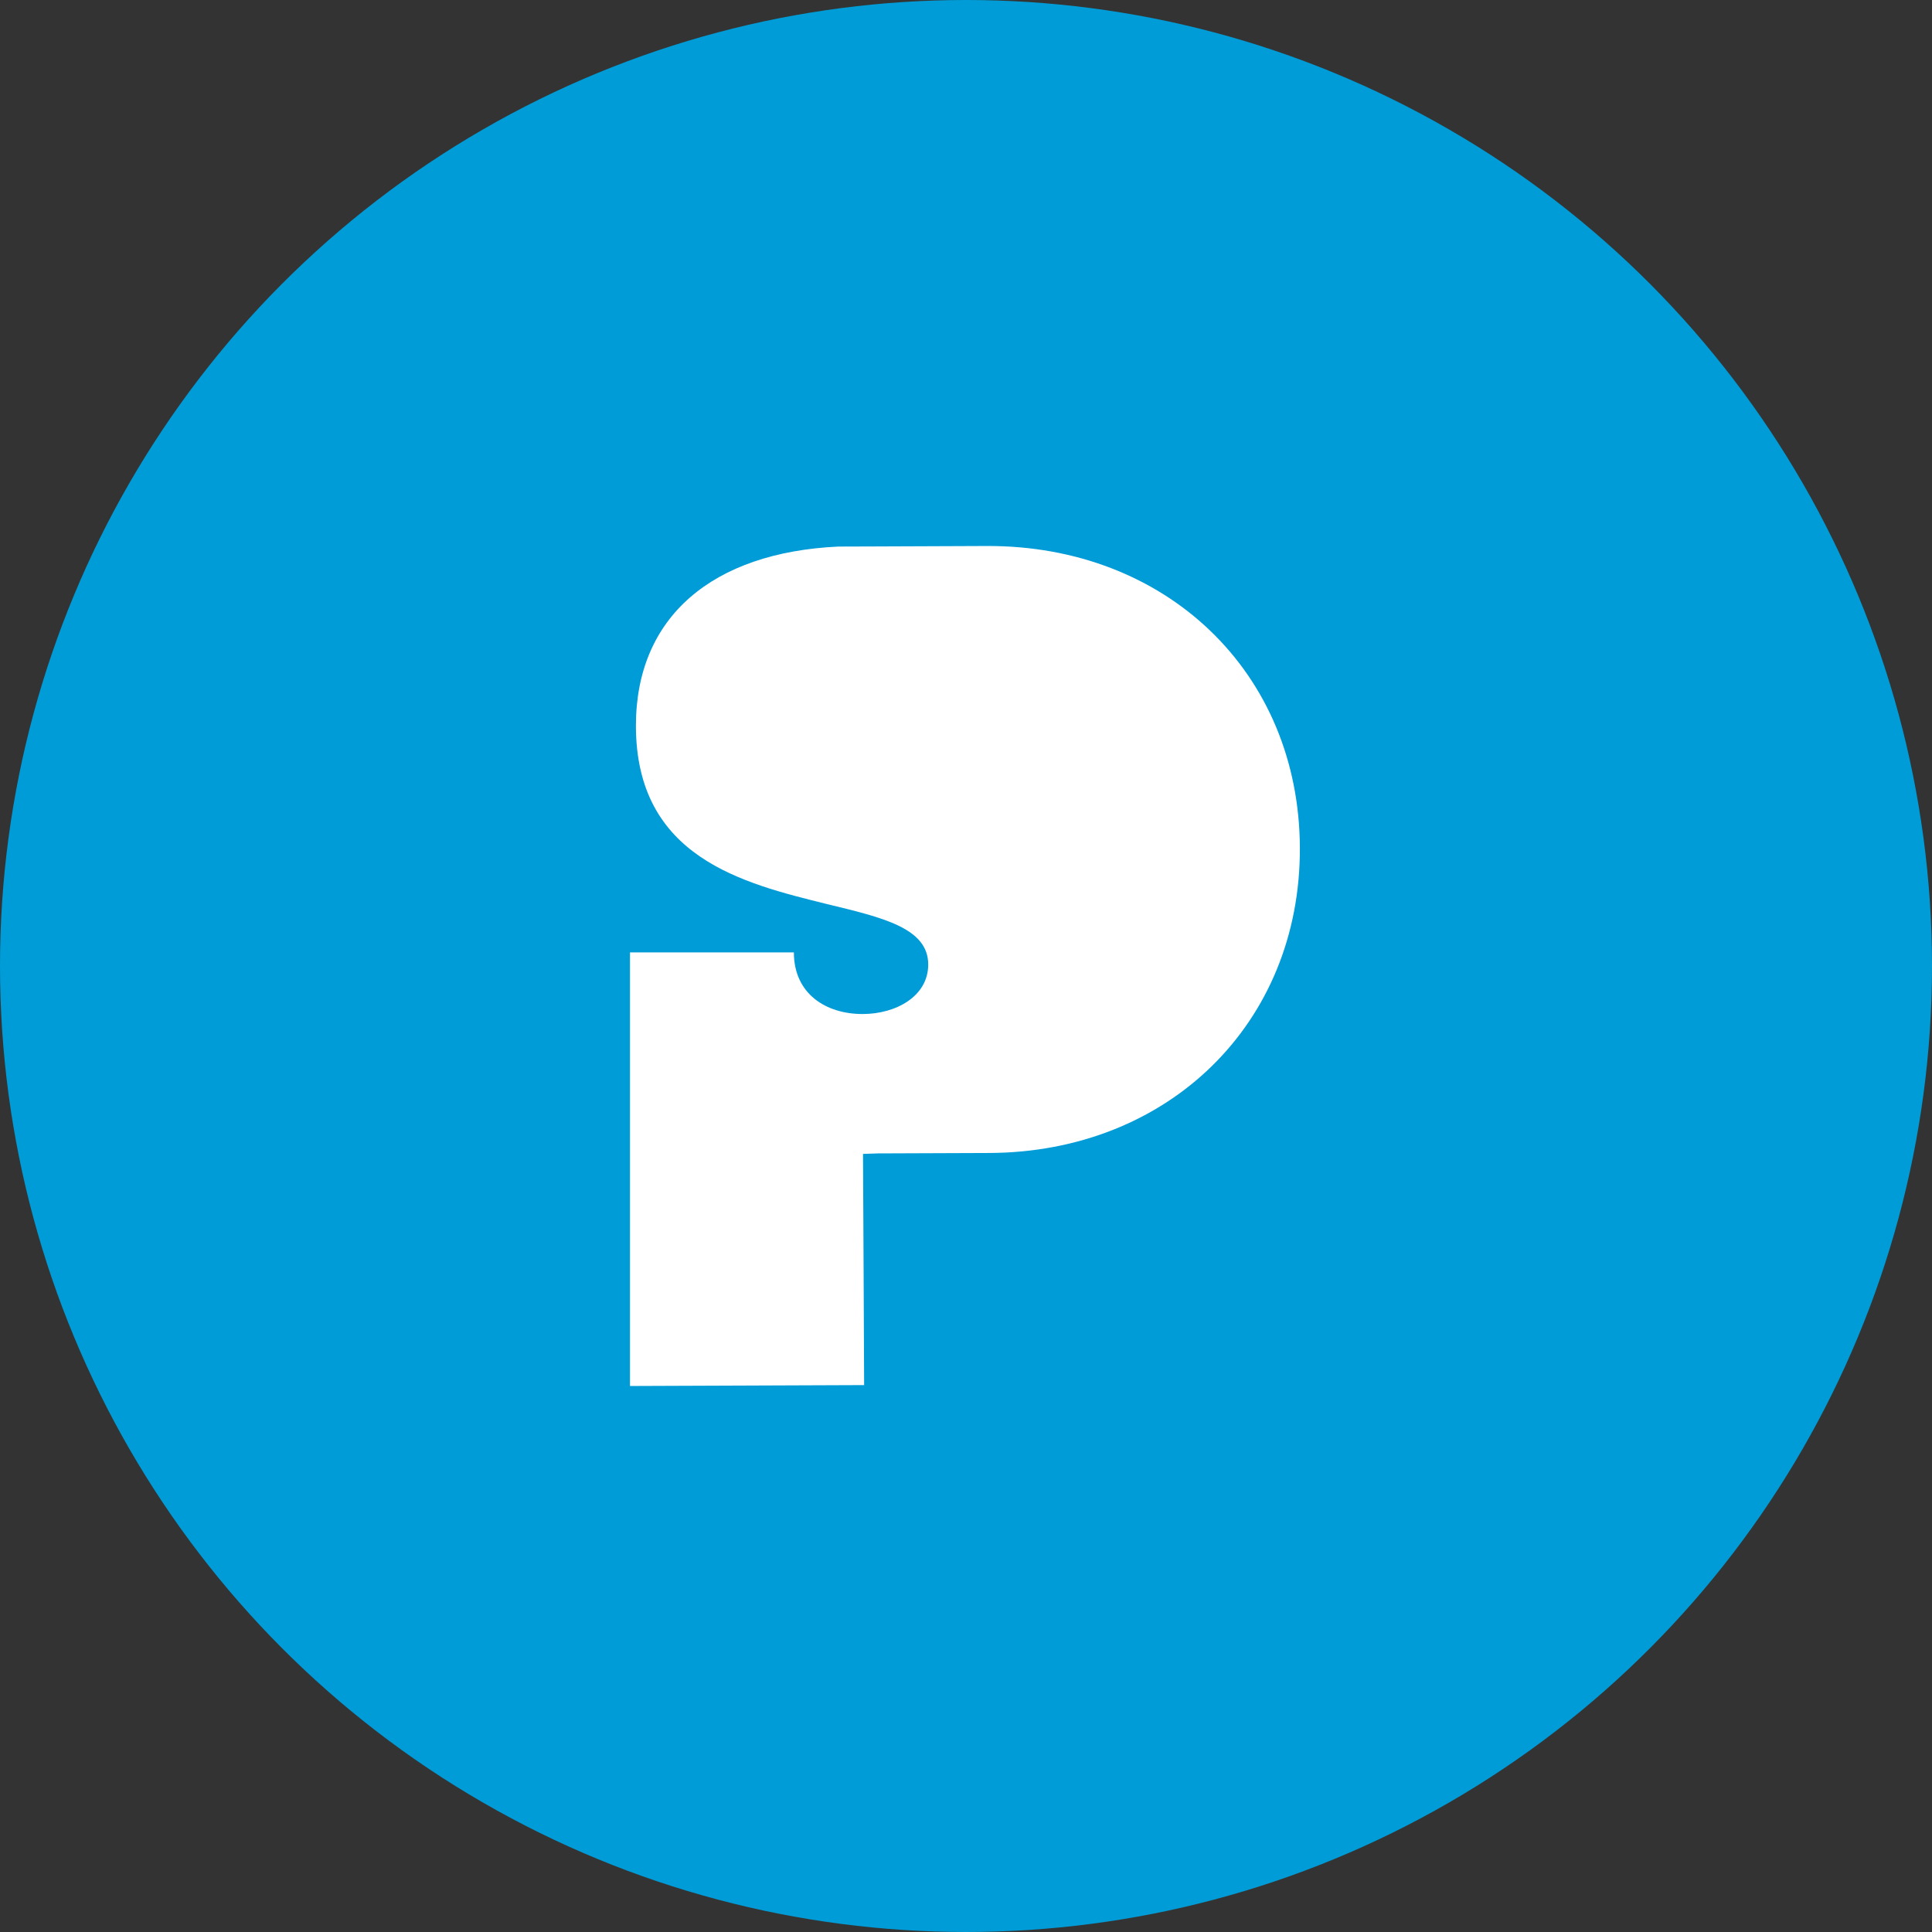<?xml version="1.0" encoding="UTF-8"?>
<svg width="92px" height="92px" viewBox="0 0 92 92" version="1.1" xmlns="http://www.w3.org/2000/svg" xmlns:xlink="http://www.w3.org/1999/xlink">
    <rect x="0" y="0" width="92" height="92" fill="#333333" stroke="none"/>
    <title>Artboard Copy 16</title>
    <g id="Artboard-Copy-16" stroke="none" stroke-width="1" fill="none" fill-rule="evenodd">
        <g id="Group" transform="translate(-248, 57.35)" opacity="0.438">
            <g id="Group-4" transform="translate(765, 415) rotate(-540) translate(-765, -415) " opacity="0.195">
                <line x1="909.384" y1="44.595" x2="909.386" y2="84.637" id="Line" stroke="#FFFFFF" stroke-width="6.861" stroke-linecap="round" transform="translate(909.385, 64.616) rotate(-315) translate(-909.385, -64.616) "></line>
                <line x1="889.365" y1="64.615" x2="929.406" y2="64.617" id="Line" stroke="#FFFFFF" stroke-width="6.861" stroke-linecap="round" transform="translate(909.385, 64.616) rotate(-315) translate(-909.385, -64.616) "></line>
                <ellipse id="Oval-Copy-18" stroke="#FFFFFF" stroke-width="38.046" cx="366.12" cy="718.059" rx="50.44" ry="50.447"></ellipse>
                <ellipse id="Oval-Copy-26" stroke="#FFFFFF" stroke-width="38.046" cx="1222.119" cy="98.593" rx="50.44" ry="50.447"></ellipse>
                <polyline id="Path-4" stroke="#FFFFFF" stroke-width="3.119" stroke-linecap="round" points="0 356.754 13.347 343.406 28.513 358.575 43.68 343.406 57.026 356.754 70.373 343.406 85.539 358.575"></polyline>
                <polyline id="Path-4-Copy" stroke="#FFFFFF" stroke-width="3.119" stroke-linecap="round" points="0 372.226 13.347 358.878 28.513 374.046 43.68 358.878 57.026 372.226 70.373 358.878 85.539 374.046"></polyline>
                <polyline id="Path-4-Copy-2" stroke="#FFFFFF" stroke-width="3.119" stroke-linecap="round" points="0 388.001 13.347 374.653 28.513 389.821 43.68 374.653 57.026 388.001 70.373 374.653 85.539 389.821"></polyline>
                <polyline id="Path-4" stroke="#FFFFFF" stroke-width="3.119" stroke-linecap="round" points="518.695 170.49 532.042 157.142 547.209 172.31 562.375 157.142 575.722 170.49 589.068 157.142 604.235 172.31"></polyline>
                <polyline id="Path-4-Copy" stroke="#FFFFFF" stroke-width="3.119" stroke-linecap="round" points="518.695 185.961 532.042 172.613 547.209 187.781 562.375 172.613 575.722 185.961 589.068 172.613 604.235 187.781"></polyline>
                <polyline id="Path-4-Copy-2" stroke="#FFFFFF" stroke-width="3.119" stroke-linecap="round" points="518.695 201.736 532.042 188.388 547.209 203.556 562.375 188.388 575.722 201.736 589.068 188.388 604.235 203.556"></polyline>
                <ellipse id="Oval" stroke="#FFFFFF" stroke-width="6.861" cx="205.052" cy="462.325" rx="12.343" ry="12.345"></ellipse>
                <ellipse id="Oval-Copy-4" stroke="#FFFFFF" stroke-width="6.861" cx="1244.869" cy="691.06" rx="12.343" ry="12.345"></ellipse>
                <ellipse id="Oval-Copy" stroke="#FFFFFF" stroke-width="9.355" cx="1430.811" cy="204.163" rx="18.679" ry="18.681"></ellipse>
                <ellipse id="Oval-Copy-21" stroke="#FFFFFF" stroke-width="9.355" cx="1060.747" cy="434.719" rx="18.679" ry="18.681"></ellipse>
                <ellipse id="Oval-Copy-3" fill="#FFFFFF" cx="45.803" cy="653.746" rx="5.157" ry="5.157"></ellipse>
                <ellipse id="Oval-Copy-7" fill="#FFFFFF" cx="45.803" cy="694.397" rx="5.157" ry="5.157"></ellipse>
                <ellipse id="Oval-Copy-4" fill="#FFFFFF" cx="86.449" cy="653.746" rx="5.157" ry="5.157"></ellipse>
                <ellipse id="Oval-Copy-8" fill="#FFFFFF" cx="86.449" cy="694.397" rx="5.157" ry="5.157"></ellipse>
                <ellipse id="Oval-Copy-5" fill="#FFFFFF" cx="127.096" cy="653.746" rx="5.157" ry="5.157"></ellipse>
                <ellipse id="Oval-Copy-9" fill="#FFFFFF" cx="127.096" cy="694.397" rx="5.157" ry="5.157"></ellipse>
                <ellipse id="Oval-Copy-12" fill="#FFFFFF" cx="45.803" cy="735.048" rx="5.157" ry="5.157"></ellipse>
                <ellipse id="Oval-Copy-15" fill="#FFFFFF" cx="45.803" cy="772.058" rx="5.157" ry="5.157"></ellipse>
                <ellipse id="Oval-Copy-11" fill="#FFFFFF" cx="86.449" cy="735.048" rx="5.157" ry="5.157"></ellipse>
                <ellipse id="Oval-Copy-16" fill="#FFFFFF" cx="86.449" cy="772.058" rx="5.157" ry="5.157"></ellipse>
                <ellipse id="Oval-Copy-10" fill="#FFFFFF" cx="127.096" cy="735.048" rx="5.157" ry="5.157"></ellipse>
                <ellipse id="Oval-Copy-17" fill="#FFFFFF" cx="127.096" cy="772.058" rx="5.157" ry="5.157"></ellipse>
                <ellipse id="Oval" fill="#FFFFFF" cx="637.904" cy="411.663" rx="5.157" ry="5.157"></ellipse>
                <ellipse id="Oval-Copy-6" fill="#FFFFFF" cx="637.904" cy="452.314" rx="5.157" ry="5.157"></ellipse>
                <ellipse id="Oval-Copy-3" fill="#FFFFFF" cx="678.551" cy="411.663" rx="5.157" ry="5.157"></ellipse>
                <ellipse id="Oval-Copy-7" fill="#FFFFFF" cx="678.551" cy="452.314" rx="5.157" ry="5.157"></ellipse>
                <ellipse id="Oval-Copy-4" fill="#FFFFFF" cx="719.197" cy="411.663" rx="5.157" ry="5.157"></ellipse>
                <ellipse id="Oval-Copy-8" fill="#FFFFFF" cx="719.197" cy="452.314" rx="5.157" ry="5.157"></ellipse>
                <ellipse id="Oval-Copy-5" fill="#FFFFFF" cx="759.843" cy="411.663" rx="5.157" ry="5.157"></ellipse>
                <ellipse id="Oval-Copy-9" fill="#FFFFFF" cx="759.843" cy="452.314" rx="5.157" ry="5.157"></ellipse>
                <ellipse id="Oval-Copy-13" fill="#FFFFFF" cx="637.904" cy="492.964" rx="5.157" ry="5.157"></ellipse>
                <ellipse id="Oval-Copy-14" fill="#FFFFFF" cx="637.904" cy="529.974" rx="5.157" ry="5.157"></ellipse>
                <ellipse id="Oval-Copy-12" fill="#FFFFFF" cx="678.551" cy="492.964" rx="5.157" ry="5.157"></ellipse>
                <ellipse id="Oval-Copy-15" fill="#FFFFFF" cx="678.551" cy="529.974" rx="5.157" ry="5.157"></ellipse>
                <ellipse id="Oval-Copy-11" fill="#FFFFFF" cx="719.197" cy="492.964" rx="5.157" ry="5.157"></ellipse>
                <ellipse id="Oval-Copy-16" fill="#FFFFFF" cx="719.197" cy="529.974" rx="5.157" ry="5.157"></ellipse>
                <ellipse id="Oval-Copy-10" fill="#FFFFFF" cx="759.843" cy="492.964" rx="5.157" ry="5.157"></ellipse>
                <ellipse id="Oval-Copy-17" fill="#FFFFFF" cx="759.843" cy="529.974" rx="5.157" ry="5.157"></ellipse>
                <ellipse id="Oval" fill="#FFFFFF" cx="208.995" cy="207.803" rx="3.943" ry="3.944"></ellipse>
                <ellipse id="Oval-Copy-6" fill="#FFFFFF" cx="208.995" cy="238.14" rx="3.943" ry="3.944"></ellipse>
                <ellipse id="Oval-Copy-3" fill="#FFFFFF" cx="239.328" cy="207.803" rx="3.943" ry="3.944"></ellipse>
                <ellipse id="Oval-Copy-7" fill="#FFFFFF" cx="239.328" cy="238.14" rx="3.943" ry="3.944"></ellipse>
                <ellipse id="Oval-Copy-4" fill="#FFFFFF" cx="269.054" cy="207.803" rx="3.943" ry="3.944"></ellipse>
                <ellipse id="Oval-Copy-8" fill="#FFFFFF" cx="269.054" cy="238.14" rx="3.943" ry="3.944"></ellipse>
                <ellipse id="Oval-Copy-5" fill="#FFFFFF" cx="299.387" cy="207.803" rx="3.943" ry="3.944"></ellipse>
                <ellipse id="Oval-Copy-9" fill="#FFFFFF" cx="299.387" cy="238.14" rx="3.943" ry="3.944"></ellipse>
                <ellipse id="Oval-Copy-13" fill="#FFFFFF" cx="208.995" cy="268.476" rx="3.943" ry="3.944"></ellipse>
                <ellipse id="Oval-Copy-14" fill="#FFFFFF" cx="208.995" cy="295.779" rx="3.943" ry="3.944"></ellipse>
                <ellipse id="Oval-Copy-12" fill="#FFFFFF" cx="239.328" cy="268.476" rx="3.943" ry="3.944"></ellipse>
                <ellipse id="Oval-Copy-15" fill="#FFFFFF" cx="239.328" cy="295.779" rx="3.943" ry="3.944"></ellipse>
                <ellipse id="Oval-Copy-11" fill="#FFFFFF" cx="269.054" cy="268.476" rx="3.943" ry="3.944"></ellipse>
                <ellipse id="Oval-Copy-16" fill="#FFFFFF" cx="269.054" cy="295.779" rx="3.943" ry="3.944"></ellipse>
                <ellipse id="Oval-Copy-10" fill="#FFFFFF" cx="299.387" cy="268.476" rx="3.943" ry="3.944"></ellipse>
                <ellipse id="Oval-Copy-17" fill="#FFFFFF" cx="299.387" cy="295.779" rx="3.943" ry="3.944"></ellipse>
                <polyline id="Path-4" stroke="#FFFFFF" stroke-width="3.119" stroke-linecap="round" points="1426.261 484.167 1439.607 470.819 1454.774 485.987 1469.941 470.819 1483.287 484.167 1496.634 470.819 1511.8 485.987"></polyline>
                <polyline id="Path-4-Copy" stroke="#FFFFFF" stroke-width="3.119" stroke-linecap="round" points="1426.261 499.638 1439.607 486.29 1454.774 501.458 1469.941 486.29 1483.287 499.638 1496.634 486.29 1511.8 501.458"></polyline>
                <polyline id="Path-4-Copy-2" stroke="#FFFFFF" stroke-width="3.119" stroke-linecap="round" points="1426.261 515.413 1439.607 502.065 1454.774 517.233 1469.941 502.065 1483.287 515.413 1496.634 502.065 1511.8 517.233"></polyline>
                <polyline id="Path-4" stroke="#FFFFFF" stroke-width="3.119" stroke-linecap="round" points="1444.461 749.306 1457.807 735.958 1472.974 751.126 1488.14 735.958 1501.487 749.306 1514.833 735.958 1530 751.126"></polyline>
                <polyline id="Path-4-Copy" stroke="#FFFFFF" stroke-width="3.119" stroke-linecap="round" points="1444.461 764.777 1457.807 751.429 1472.974 766.597 1488.14 751.429 1501.487 764.777 1514.833 751.429 1530 766.597"></polyline>
                <polyline id="Path-4-Copy-2" stroke="#FFFFFF" stroke-width="3.119" stroke-linecap="round" points="1444.461 780.552 1457.807 767.204 1472.974 782.372 1488.14 767.204 1501.487 780.552 1514.833 767.204 1530 782.372"></polyline>
                <line x1="844.979" y1="789.324" x2="844.979" y2="829.368" id="Line" stroke="#FFFFFF" stroke-width="6.861" stroke-linecap="round"></line>
                <line x1="822.644" y1="807.74" x2="862.684" y2="807.74" id="Line" stroke="#FFFFFF" stroke-width="6.861" stroke-linecap="round"></line>
                <ellipse id="Oval-Copy-3" stroke="#FFFFFF" stroke-width="9.355" cx="839.923" cy="250.881" rx="18.679" ry="18.681"></ellipse>
                <ellipse id="Oval-Copy" stroke="#FFFFFF" stroke-width="9.355" cx="337" cy="23.359" rx="18.679" ry="18.681"></ellipse>
                <polyline id="Path-4" stroke="#FFFFFF" stroke-width="3.119" stroke-linecap="round" points="23.053 19.415 36.4 6.067 51.566 21.235 66.733 6.067 80.079 19.415 93.426 6.067 108.592 21.235"></polyline>
                <polyline id="Path-4-Copy" stroke="#FFFFFF" stroke-width="3.119" stroke-linecap="round" points="23.053 34.887 36.4 21.539 51.566 36.707 66.733 21.539 80.079 34.887 93.426 21.539 108.592 36.707"></polyline>
                <polyline id="Path-4-Copy-2" stroke="#FFFFFF" stroke-width="3.119" stroke-linecap="round" points="23.053 50.662 36.4 37.314 51.566 52.482 66.733 37.314 80.079 50.662 93.426 37.314 108.592 52.482"></polyline>
            </g>
        </g>
        <circle id="Oval" fill="#009CD7" cx="46" cy="46" r="46"></circle>
        <g id="Logo-/-Icon-" transform="translate(30, 26)" fill="#FFFFFF">
            <path d="M11.096,28.947 C11.1,28.947 11.149,39.957 11.149,39.957 L0,40 L0,19.353 L7.804,19.353 C7.804,21.326 9.332,22.287 11.073,22.287 C12.672,22.287 14.201,21.438 14.201,19.929 C14.201,18.197 12.043,17.695 9.403,17.057 C5.397,16.066 0.282,14.842 0.282,8.556 C0.282,3.374 3.926,0.307 9.922,0.027 L11.489,0.022 L16.991,0 C25.512,-0.033 31.865,5.997 31.899,14.37 C31.931,22.744 25.625,28.871 17.103,28.904 L11.826,28.924 L11.096,28.947 Z" id="Fill-29"></path>
        </g>
    </g>
</svg>